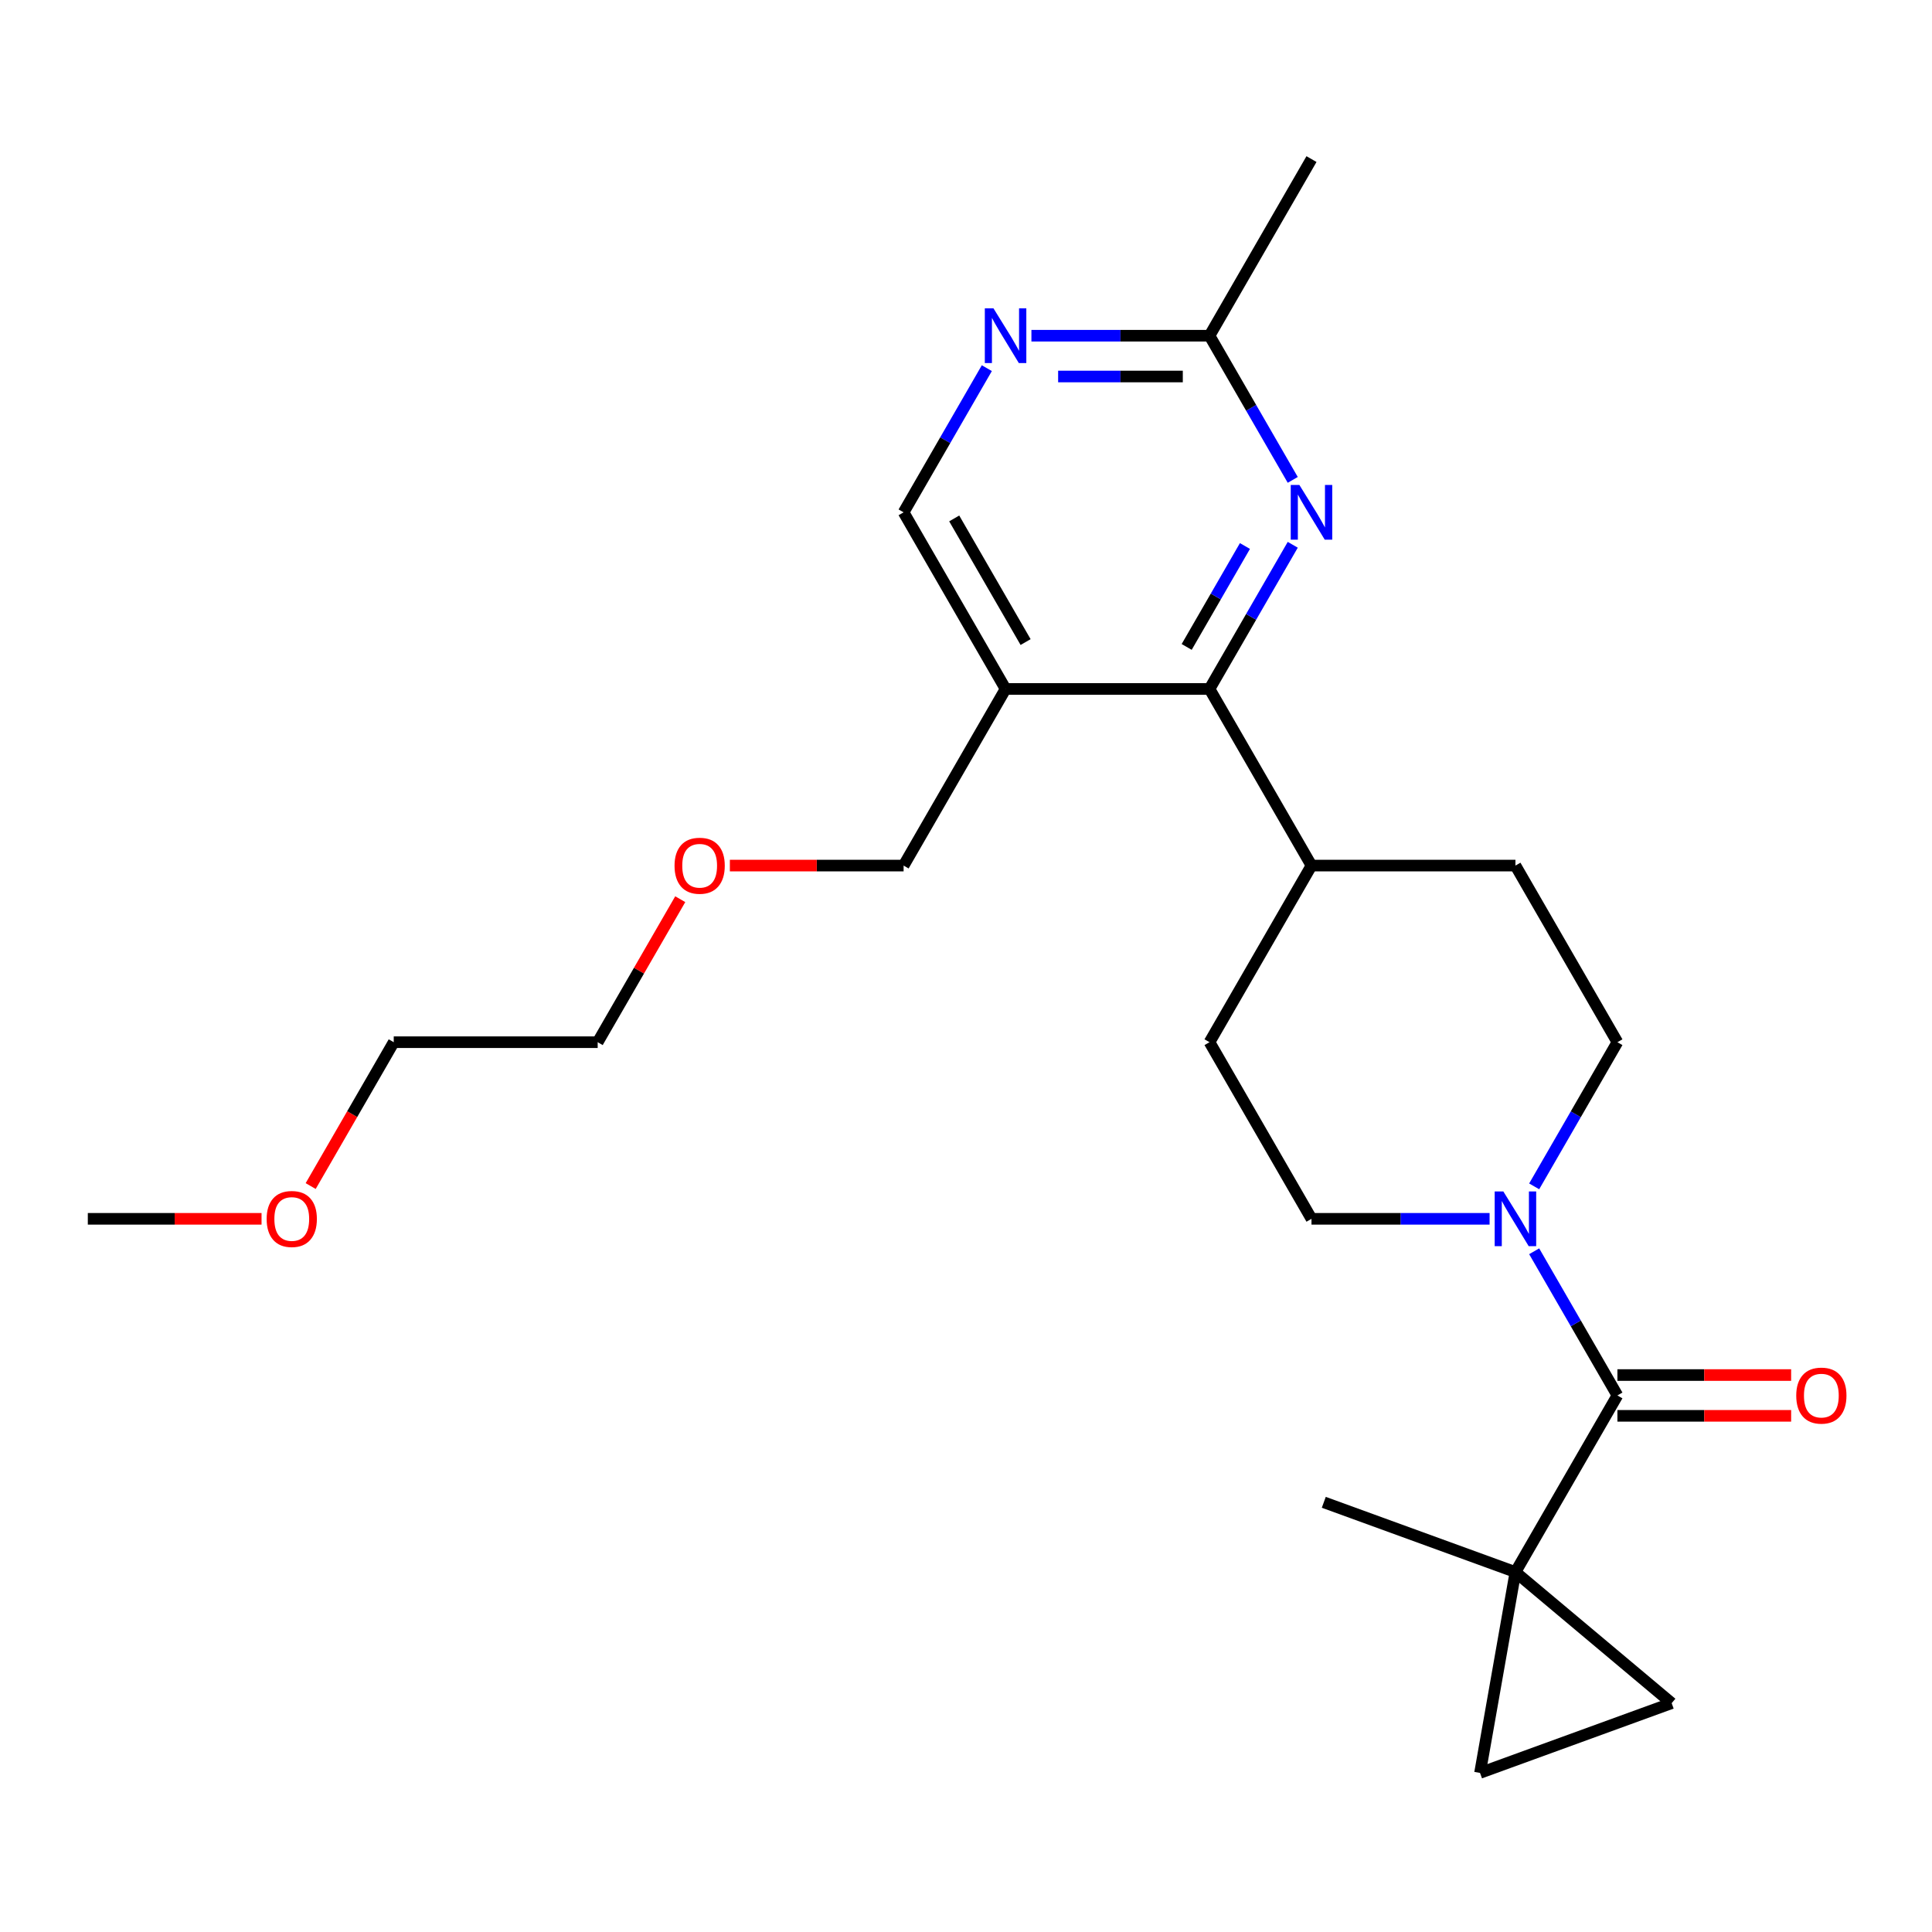 <?xml version='1.0' encoding='iso-8859-1'?>
<svg version='1.1' baseProfile='full'
              xmlns='http://www.w3.org/2000/svg'
                      xmlns:rdkit='http://www.rdkit.org/xml'
                      xmlns:xlink='http://www.w3.org/1999/xlink'
                  xml:space='preserve'
width='1000px' height='1000px' viewBox='0 0 1000 1000'>
<!-- END OF HEADER -->
<rect style='opacity:1.0;fill:#FFFFFF;stroke:none' width='1000' height='1000' x='0' y='0'> </rect>
<path class='bond-0' d='M 784.387,813.698 L 837.168,722.278' style='fill:none;fill-rule:evenodd;stroke:#000000;stroke-width:6px;stroke-linecap:butt;stroke-linejoin:miter;stroke-opacity:1' />
<path class='bond-5' d='M 784.387,813.698 L 766.056,917.656' style='fill:none;fill-rule:evenodd;stroke:#000000;stroke-width:6px;stroke-linecap:butt;stroke-linejoin:miter;stroke-opacity:1' />
<path class='bond-6' d='M 784.387,813.698 L 865.252,881.551' style='fill:none;fill-rule:evenodd;stroke:#000000;stroke-width:6px;stroke-linecap:butt;stroke-linejoin:miter;stroke-opacity:1' />
<path class='bond-16' d='M 784.387,813.698 L 685.191,777.593' style='fill:none;fill-rule:evenodd;stroke:#000000;stroke-width:6px;stroke-linecap:butt;stroke-linejoin:miter;stroke-opacity:1' />
<path class='bond-1' d='M 837.168,722.278 L 815.627,684.968' style='fill:none;fill-rule:evenodd;stroke:#000000;stroke-width:6px;stroke-linecap:butt;stroke-linejoin:miter;stroke-opacity:1' />
<path class='bond-1' d='M 815.627,684.968 L 794.086,647.658' style='fill:none;fill-rule:evenodd;stroke:#0000FF;stroke-width:6px;stroke-linecap:butt;stroke-linejoin:miter;stroke-opacity:1' />
<path class='bond-11' d='M 837.168,732.835 L 882.129,732.835' style='fill:none;fill-rule:evenodd;stroke:#000000;stroke-width:6px;stroke-linecap:butt;stroke-linejoin:miter;stroke-opacity:1' />
<path class='bond-11' d='M 882.129,732.835 L 927.09,732.835' style='fill:none;fill-rule:evenodd;stroke:#FF0000;stroke-width:6px;stroke-linecap:butt;stroke-linejoin:miter;stroke-opacity:1' />
<path class='bond-11' d='M 837.168,711.722 L 882.129,711.722' style='fill:none;fill-rule:evenodd;stroke:#000000;stroke-width:6px;stroke-linecap:butt;stroke-linejoin:miter;stroke-opacity:1' />
<path class='bond-11' d='M 882.129,711.722 L 927.09,711.722' style='fill:none;fill-rule:evenodd;stroke:#FF0000;stroke-width:6px;stroke-linecap:butt;stroke-linejoin:miter;stroke-opacity:1' />
<path class='bond-12' d='M 794.086,614.06 L 815.627,576.75' style='fill:none;fill-rule:evenodd;stroke:#0000FF;stroke-width:6px;stroke-linecap:butt;stroke-linejoin:miter;stroke-opacity:1' />
<path class='bond-12' d='M 815.627,576.75 L 837.168,539.44' style='fill:none;fill-rule:evenodd;stroke:#000000;stroke-width:6px;stroke-linecap:butt;stroke-linejoin:miter;stroke-opacity:1' />
<path class='bond-13' d='M 771.008,630.859 L 724.916,630.859' style='fill:none;fill-rule:evenodd;stroke:#0000FF;stroke-width:6px;stroke-linecap:butt;stroke-linejoin:miter;stroke-opacity:1' />
<path class='bond-13' d='M 724.916,630.859 L 678.825,630.859' style='fill:none;fill-rule:evenodd;stroke:#000000;stroke-width:6px;stroke-linecap:butt;stroke-linejoin:miter;stroke-opacity:1' />
<path class='bond-2' d='M 626.044,356.602 L 678.825,448.021' style='fill:none;fill-rule:evenodd;stroke:#000000;stroke-width:6px;stroke-linecap:butt;stroke-linejoin:miter;stroke-opacity:1' />
<path class='bond-3' d='M 626.044,356.602 L 647.585,319.292' style='fill:none;fill-rule:evenodd;stroke:#000000;stroke-width:6px;stroke-linecap:butt;stroke-linejoin:miter;stroke-opacity:1' />
<path class='bond-3' d='M 647.585,319.292 L 669.126,281.982' style='fill:none;fill-rule:evenodd;stroke:#0000FF;stroke-width:6px;stroke-linecap:butt;stroke-linejoin:miter;stroke-opacity:1' />
<path class='bond-3' d='M 614.223,334.853 L 629.301,308.736' style='fill:none;fill-rule:evenodd;stroke:#000000;stroke-width:6px;stroke-linecap:butt;stroke-linejoin:miter;stroke-opacity:1' />
<path class='bond-3' d='M 629.301,308.736 L 644.38,282.619' style='fill:none;fill-rule:evenodd;stroke:#0000FF;stroke-width:6px;stroke-linecap:butt;stroke-linejoin:miter;stroke-opacity:1' />
<path class='bond-4' d='M 626.044,356.602 L 520.482,356.602' style='fill:none;fill-rule:evenodd;stroke:#000000;stroke-width:6px;stroke-linecap:butt;stroke-linejoin:miter;stroke-opacity:1' />
<path class='bond-8' d='M 669.126,248.384 L 647.585,211.074' style='fill:none;fill-rule:evenodd;stroke:#0000FF;stroke-width:6px;stroke-linecap:butt;stroke-linejoin:miter;stroke-opacity:1' />
<path class='bond-8' d='M 647.585,211.074 L 626.044,173.764' style='fill:none;fill-rule:evenodd;stroke:#000000;stroke-width:6px;stroke-linecap:butt;stroke-linejoin:miter;stroke-opacity:1' />
<path class='bond-9' d='M 520.482,356.602 L 467.701,265.183' style='fill:none;fill-rule:evenodd;stroke:#000000;stroke-width:6px;stroke-linecap:butt;stroke-linejoin:miter;stroke-opacity:1' />
<path class='bond-9' d='M 530.849,332.333 L 493.902,268.339' style='fill:none;fill-rule:evenodd;stroke:#000000;stroke-width:6px;stroke-linecap:butt;stroke-linejoin:miter;stroke-opacity:1' />
<path class='bond-17' d='M 520.482,356.602 L 467.701,448.021' style='fill:none;fill-rule:evenodd;stroke:#000000;stroke-width:6px;stroke-linecap:butt;stroke-linejoin:miter;stroke-opacity:1' />
<path class='bond-24' d='M 766.056,917.656 L 865.252,881.551' style='fill:none;fill-rule:evenodd;stroke:#000000;stroke-width:6px;stroke-linecap:butt;stroke-linejoin:miter;stroke-opacity:1' />
<path class='bond-7' d='M 510.783,190.563 L 489.242,227.873' style='fill:none;fill-rule:evenodd;stroke:#0000FF;stroke-width:6px;stroke-linecap:butt;stroke-linejoin:miter;stroke-opacity:1' />
<path class='bond-7' d='M 489.242,227.873 L 467.701,265.183' style='fill:none;fill-rule:evenodd;stroke:#000000;stroke-width:6px;stroke-linecap:butt;stroke-linejoin:miter;stroke-opacity:1' />
<path class='bond-26' d='M 533.861,173.764 L 579.953,173.764' style='fill:none;fill-rule:evenodd;stroke:#0000FF;stroke-width:6px;stroke-linecap:butt;stroke-linejoin:miter;stroke-opacity:1' />
<path class='bond-26' d='M 579.953,173.764 L 626.044,173.764' style='fill:none;fill-rule:evenodd;stroke:#000000;stroke-width:6px;stroke-linecap:butt;stroke-linejoin:miter;stroke-opacity:1' />
<path class='bond-26' d='M 547.689,194.876 L 579.953,194.876' style='fill:none;fill-rule:evenodd;stroke:#0000FF;stroke-width:6px;stroke-linecap:butt;stroke-linejoin:miter;stroke-opacity:1' />
<path class='bond-26' d='M 579.953,194.876 L 612.217,194.876' style='fill:none;fill-rule:evenodd;stroke:#000000;stroke-width:6px;stroke-linecap:butt;stroke-linejoin:miter;stroke-opacity:1' />
<path class='bond-20' d='M 626.044,173.764 L 678.825,82.344' style='fill:none;fill-rule:evenodd;stroke:#000000;stroke-width:6px;stroke-linecap:butt;stroke-linejoin:miter;stroke-opacity:1' />
<path class='bond-10' d='M 678.825,448.021 L 626.044,539.44' style='fill:none;fill-rule:evenodd;stroke:#000000;stroke-width:6px;stroke-linecap:butt;stroke-linejoin:miter;stroke-opacity:1' />
<path class='bond-25' d='M 678.825,448.021 L 784.387,448.021' style='fill:none;fill-rule:evenodd;stroke:#000000;stroke-width:6px;stroke-linecap:butt;stroke-linejoin:miter;stroke-opacity:1' />
<path class='bond-14' d='M 837.168,539.44 L 784.387,448.021' style='fill:none;fill-rule:evenodd;stroke:#000000;stroke-width:6px;stroke-linecap:butt;stroke-linejoin:miter;stroke-opacity:1' />
<path class='bond-15' d='M 678.825,630.859 L 626.044,539.44' style='fill:none;fill-rule:evenodd;stroke:#000000;stroke-width:6px;stroke-linecap:butt;stroke-linejoin:miter;stroke-opacity:1' />
<path class='bond-18' d='M 467.701,448.021 L 422.74,448.021' style='fill:none;fill-rule:evenodd;stroke:#000000;stroke-width:6px;stroke-linecap:butt;stroke-linejoin:miter;stroke-opacity:1' />
<path class='bond-18' d='M 422.74,448.021 L 377.779,448.021' style='fill:none;fill-rule:evenodd;stroke:#FF0000;stroke-width:6px;stroke-linecap:butt;stroke-linejoin:miter;stroke-opacity:1' />
<path class='bond-22' d='M 352.094,465.42 L 330.727,502.43' style='fill:none;fill-rule:evenodd;stroke:#FF0000;stroke-width:6px;stroke-linecap:butt;stroke-linejoin:miter;stroke-opacity:1' />
<path class='bond-22' d='M 330.727,502.43 L 309.359,539.44' style='fill:none;fill-rule:evenodd;stroke:#000000;stroke-width:6px;stroke-linecap:butt;stroke-linejoin:miter;stroke-opacity:1' />
<path class='bond-19' d='M 160.808,613.9 L 182.302,576.67' style='fill:none;fill-rule:evenodd;stroke:#FF0000;stroke-width:6px;stroke-linecap:butt;stroke-linejoin:miter;stroke-opacity:1' />
<path class='bond-19' d='M 182.302,576.67 L 203.797,539.44' style='fill:none;fill-rule:evenodd;stroke:#000000;stroke-width:6px;stroke-linecap:butt;stroke-linejoin:miter;stroke-opacity:1' />
<path class='bond-23' d='M 135.377,630.859 L 90.416,630.859' style='fill:none;fill-rule:evenodd;stroke:#FF0000;stroke-width:6px;stroke-linecap:butt;stroke-linejoin:miter;stroke-opacity:1' />
<path class='bond-23' d='M 90.416,630.859 L 45.455,630.859' style='fill:none;fill-rule:evenodd;stroke:#000000;stroke-width:6px;stroke-linecap:butt;stroke-linejoin:miter;stroke-opacity:1' />
<path class='bond-21' d='M 203.797,539.44 L 309.359,539.44' style='fill:none;fill-rule:evenodd;stroke:#000000;stroke-width:6px;stroke-linecap:butt;stroke-linejoin:miter;stroke-opacity:1' />
<path  class='atom-2' d='M 778.127 616.699
L 787.407 631.699
Q 788.327 633.179, 789.807 635.859
Q 791.287 638.539, 791.367 638.699
L 791.367 616.699
L 795.127 616.699
L 795.127 645.019
L 791.247 645.019
L 781.287 628.619
Q 780.127 626.699, 778.887 624.499
Q 777.687 622.299, 777.327 621.619
L 777.327 645.019
L 773.647 645.019
L 773.647 616.699
L 778.127 616.699
' fill='#0000FF'/>
<path  class='atom-4' d='M 672.565 251.023
L 681.845 266.023
Q 682.765 267.503, 684.245 270.183
Q 685.725 272.863, 685.805 273.023
L 685.805 251.023
L 689.565 251.023
L 689.565 279.343
L 685.685 279.343
L 675.725 262.943
Q 674.565 261.023, 673.325 258.823
Q 672.125 256.623, 671.765 255.943
L 671.765 279.343
L 668.085 279.343
L 668.085 251.023
L 672.565 251.023
' fill='#0000FF'/>
<path  class='atom-8' d='M 514.222 159.604
L 523.502 174.604
Q 524.422 176.084, 525.902 178.764
Q 527.382 181.444, 527.462 181.604
L 527.462 159.604
L 531.222 159.604
L 531.222 187.924
L 527.342 187.924
L 517.382 171.524
Q 516.222 169.604, 514.982 167.404
Q 513.782 165.204, 513.422 164.524
L 513.422 187.924
L 509.742 187.924
L 509.742 159.604
L 514.222 159.604
' fill='#0000FF'/>
<path  class='atom-12' d='M 929.729 722.358
Q 929.729 715.558, 933.089 711.758
Q 936.449 707.958, 942.729 707.958
Q 949.009 707.958, 952.369 711.758
Q 955.729 715.558, 955.729 722.358
Q 955.729 729.238, 952.329 733.158
Q 948.929 737.038, 942.729 737.038
Q 936.489 737.038, 933.089 733.158
Q 929.729 729.278, 929.729 722.358
M 942.729 733.838
Q 947.049 733.838, 949.369 730.958
Q 951.729 728.038, 951.729 722.358
Q 951.729 716.798, 949.369 713.998
Q 947.049 711.158, 942.729 711.158
Q 938.409 711.158, 936.049 713.958
Q 933.729 716.758, 933.729 722.358
Q 933.729 728.078, 936.049 730.958
Q 938.409 733.838, 942.729 733.838
' fill='#FF0000'/>
<path  class='atom-19' d='M 349.14 448.101
Q 349.14 441.301, 352.5 437.501
Q 355.86 433.701, 362.14 433.701
Q 368.42 433.701, 371.78 437.501
Q 375.14 441.301, 375.14 448.101
Q 375.14 454.981, 371.74 458.901
Q 368.34 462.781, 362.14 462.781
Q 355.9 462.781, 352.5 458.901
Q 349.14 455.021, 349.14 448.101
M 362.14 459.581
Q 366.46 459.581, 368.78 456.701
Q 371.14 453.781, 371.14 448.101
Q 371.14 442.541, 368.78 439.741
Q 366.46 436.901, 362.14 436.901
Q 357.82 436.901, 355.46 439.701
Q 353.14 442.501, 353.14 448.101
Q 353.14 453.821, 355.46 456.701
Q 357.82 459.581, 362.14 459.581
' fill='#FF0000'/>
<path  class='atom-20' d='M 138.016 630.939
Q 138.016 624.139, 141.376 620.339
Q 144.736 616.539, 151.016 616.539
Q 157.296 616.539, 160.656 620.339
Q 164.016 624.139, 164.016 630.939
Q 164.016 637.819, 160.616 641.739
Q 157.216 645.619, 151.016 645.619
Q 144.776 645.619, 141.376 641.739
Q 138.016 637.859, 138.016 630.939
M 151.016 642.419
Q 155.336 642.419, 157.656 639.539
Q 160.016 636.619, 160.016 630.939
Q 160.016 625.379, 157.656 622.579
Q 155.336 619.739, 151.016 619.739
Q 146.696 619.739, 144.336 622.539
Q 142.016 625.339, 142.016 630.939
Q 142.016 636.659, 144.336 639.539
Q 146.696 642.419, 151.016 642.419
' fill='#FF0000'/>
</svg>
